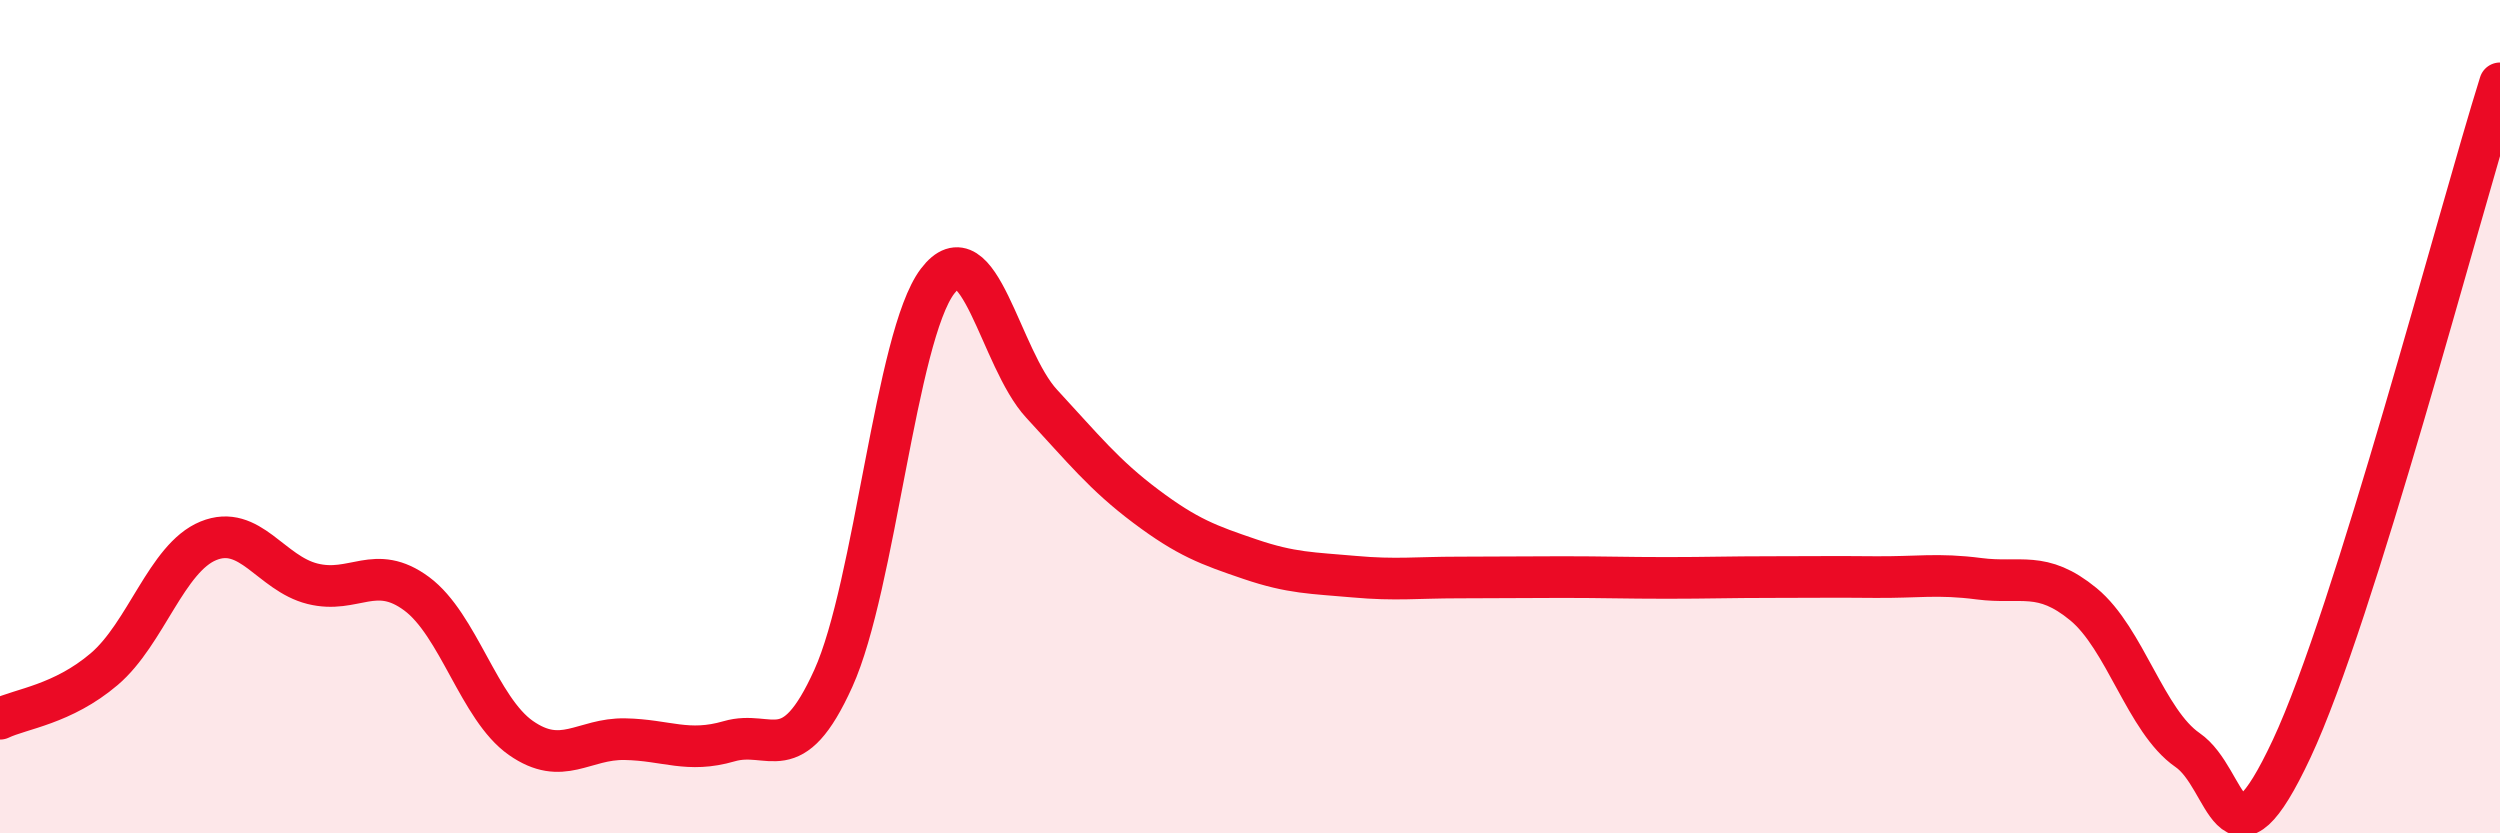 
    <svg width="60" height="20" viewBox="0 0 60 20" xmlns="http://www.w3.org/2000/svg">
      <path
        d="M 0,17.25 C 0.5,17.01 1.5,16.91 2.5,16.06 C 3.5,15.21 4,13.39 5,12.98 C 6,12.57 6.5,13.76 7.5,14.01 C 8.5,14.26 9,13.51 10,14.25 C 11,14.99 11.5,17.01 12.5,17.71 C 13.5,18.41 14,17.72 15,17.74 C 16,17.76 16.5,18.08 17.5,17.79 C 18.5,17.5 19,18.49 20,16.28 C 21,14.07 21.5,8.07 22.5,6.75 C 23.5,5.43 24,8.61 25,9.69 C 26,10.77 26.5,11.4 27.5,12.15 C 28.5,12.9 29,13.08 30,13.42 C 31,13.76 31.5,13.75 32.5,13.84 C 33.5,13.93 34,13.86 35,13.86 C 36,13.86 36.5,13.85 37.5,13.85 C 38.5,13.85 39,13.87 40,13.87 C 41,13.87 41.5,13.85 42.5,13.85 C 43.5,13.85 44,13.84 45,13.85 C 46,13.86 46.5,13.76 47.5,13.89 C 48.5,14.02 49,13.68 50,14.5 C 51,15.32 51.5,17.31 52.5,18 C 53.5,18.69 53.5,21.17 55,17.97 C 56.5,14.77 59,5.19 60,2L60 20L0 20Z"
        fill="#EB0A25"
        opacity="0.1"
        stroke-linecap="round"
        stroke-linejoin="round"
      />
      <path
        d="M 0,17.25 C 0.5,17.01 1.5,16.91 2.5,16.06 C 3.5,15.21 4,13.39 5,12.98 C 6,12.57 6.5,13.76 7.5,14.01 C 8.5,14.26 9,13.51 10,14.25 C 11,14.99 11.5,17.01 12.5,17.71 C 13.5,18.41 14,17.72 15,17.74 C 16,17.76 16.5,18.08 17.5,17.79 C 18.5,17.5 19,18.49 20,16.28 C 21,14.07 21.5,8.07 22.5,6.75 C 23.5,5.43 24,8.61 25,9.69 C 26,10.77 26.5,11.4 27.5,12.15 C 28.5,12.9 29,13.08 30,13.42 C 31,13.76 31.5,13.75 32.5,13.84 C 33.5,13.93 34,13.86 35,13.86 C 36,13.86 36.5,13.85 37.5,13.85 C 38.5,13.85 39,13.87 40,13.87 C 41,13.87 41.5,13.85 42.5,13.85 C 43.5,13.85 44,13.84 45,13.85 C 46,13.86 46.5,13.76 47.5,13.89 C 48.5,14.02 49,13.68 50,14.5 C 51,15.32 51.5,17.31 52.5,18 C 53.5,18.69 53.5,21.17 55,17.97 C 56.5,14.77 59,5.19 60,2"
        stroke="#EB0A25"
        stroke-width="1"
        fill="none"
        stroke-linecap="round"
        stroke-linejoin="round"
      />
    </svg>
  